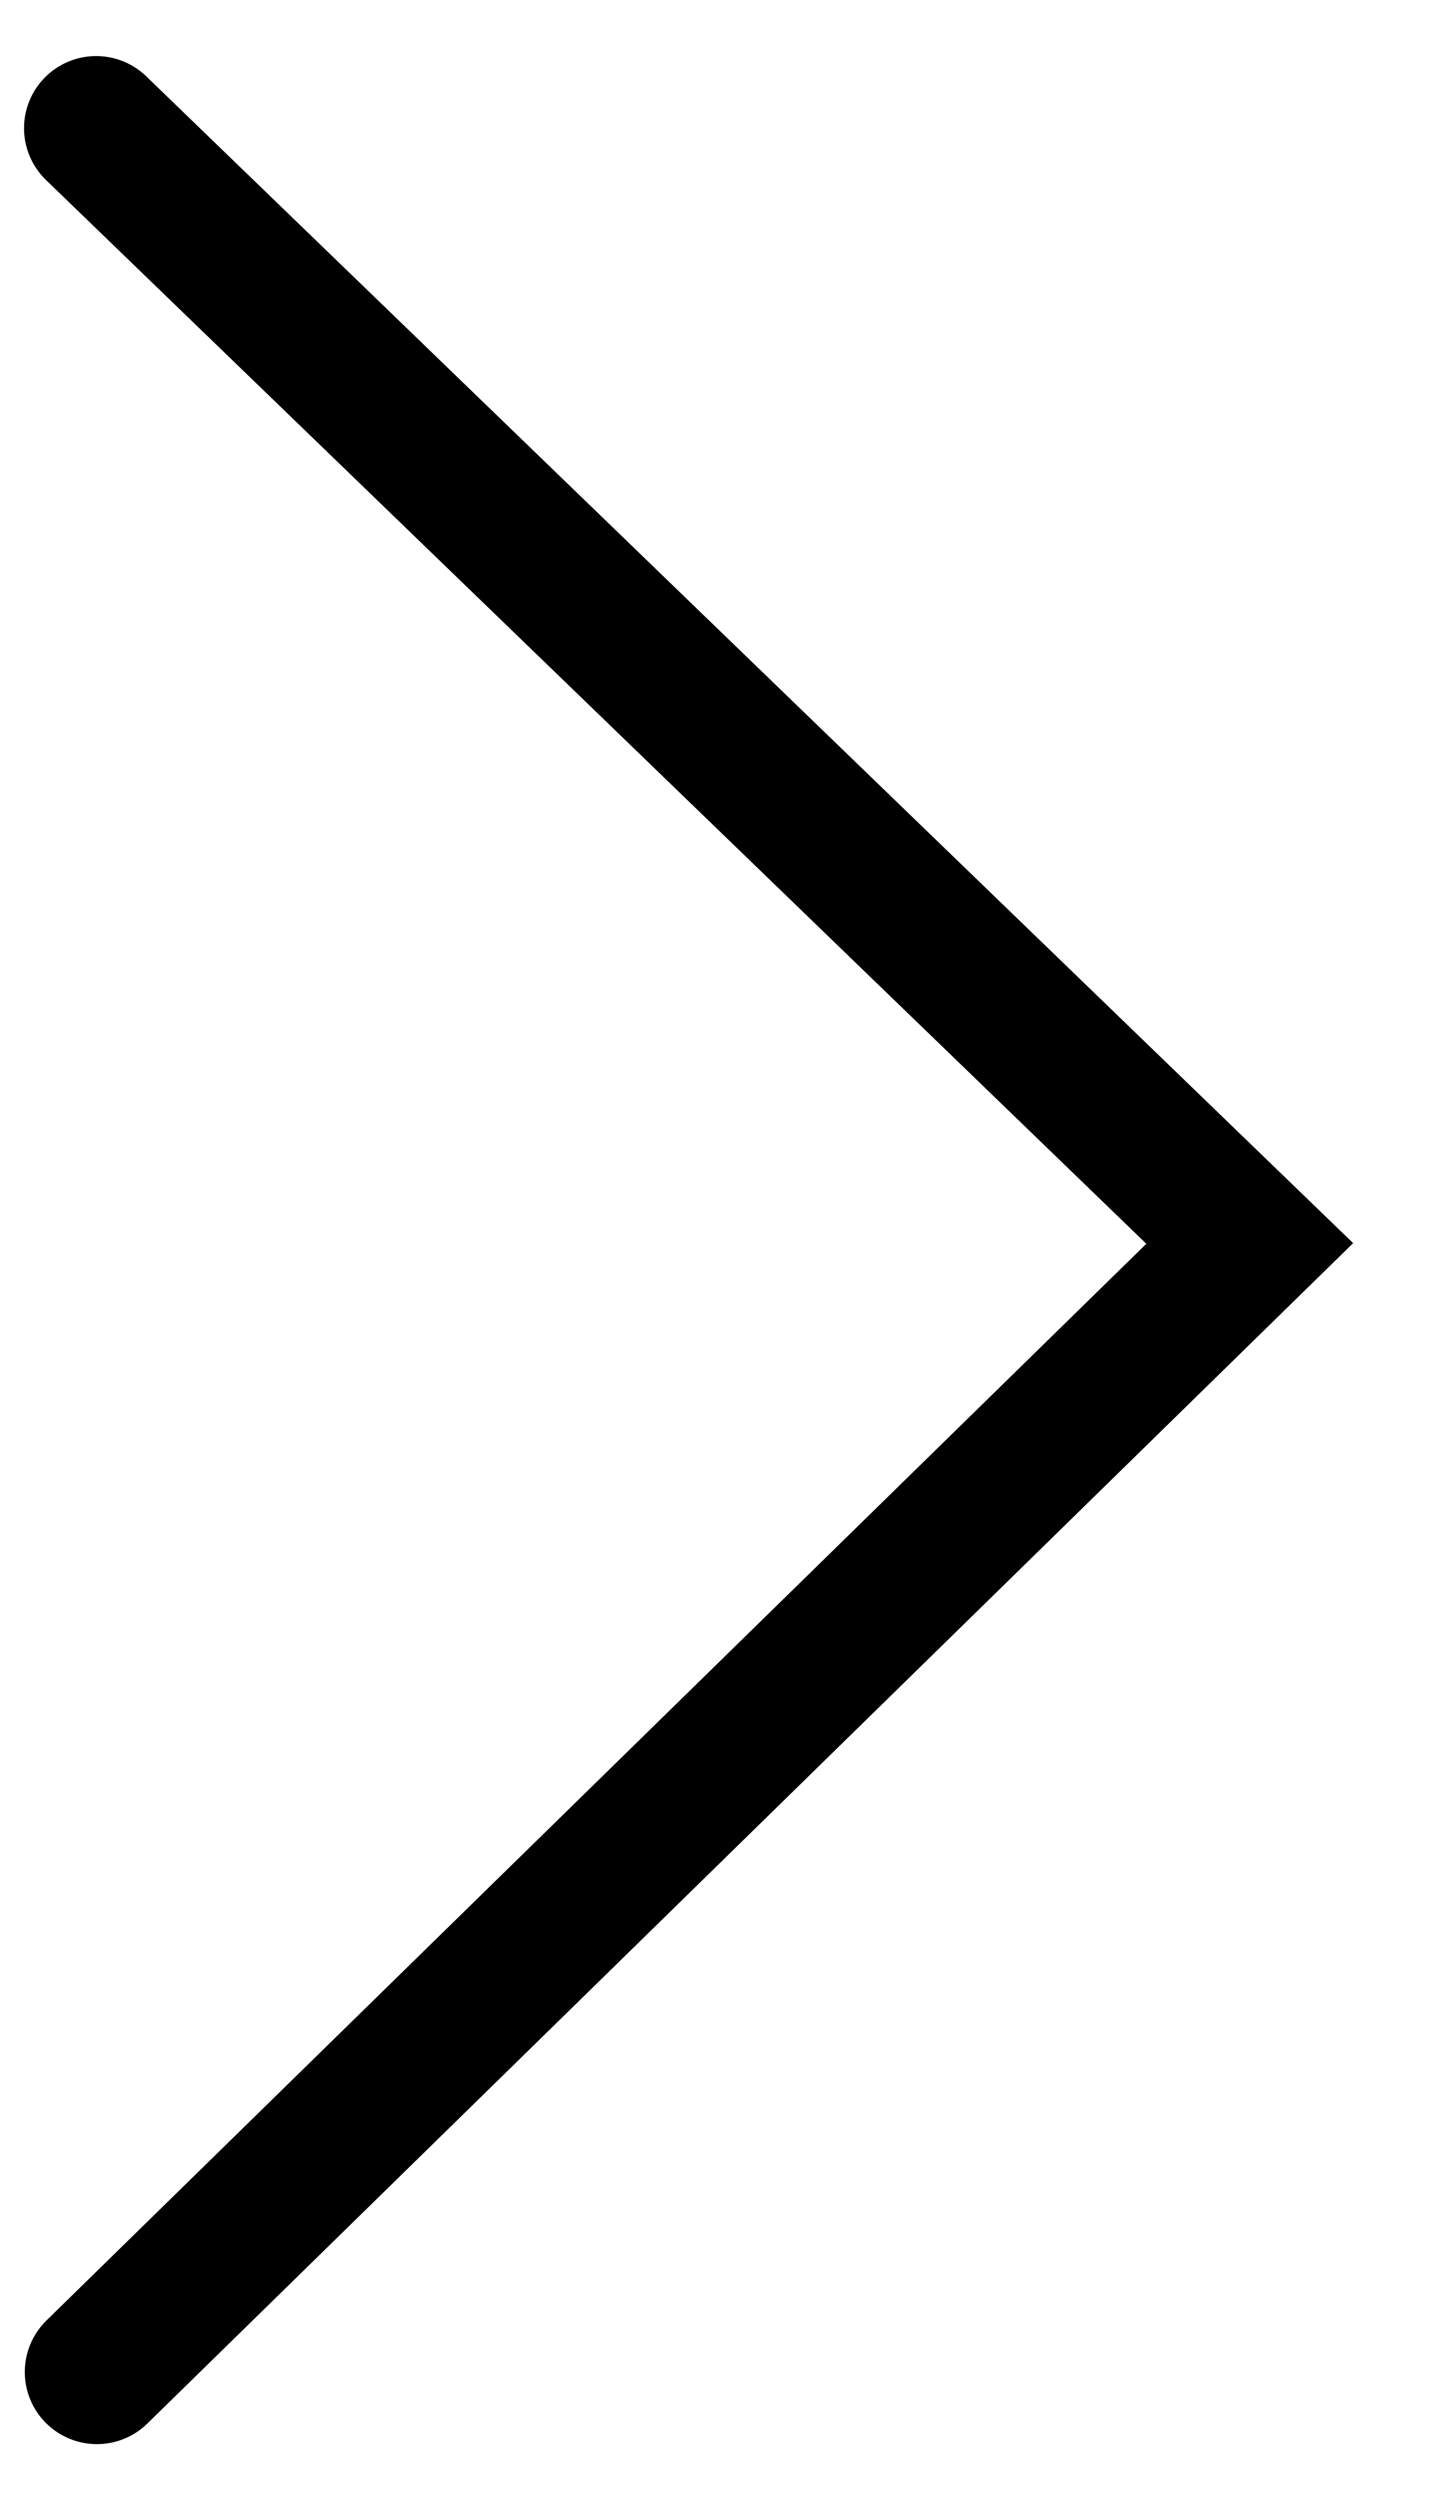 <svg width="15" height="26" viewBox="0 0 15 26" fill="none" xmlns="http://www.w3.org/2000/svg">
<path d="M1.008 24.667L13 12.931L1 1.333" stroke="black" stroke-width="1.5" stroke-linecap="round"/>
</svg>
